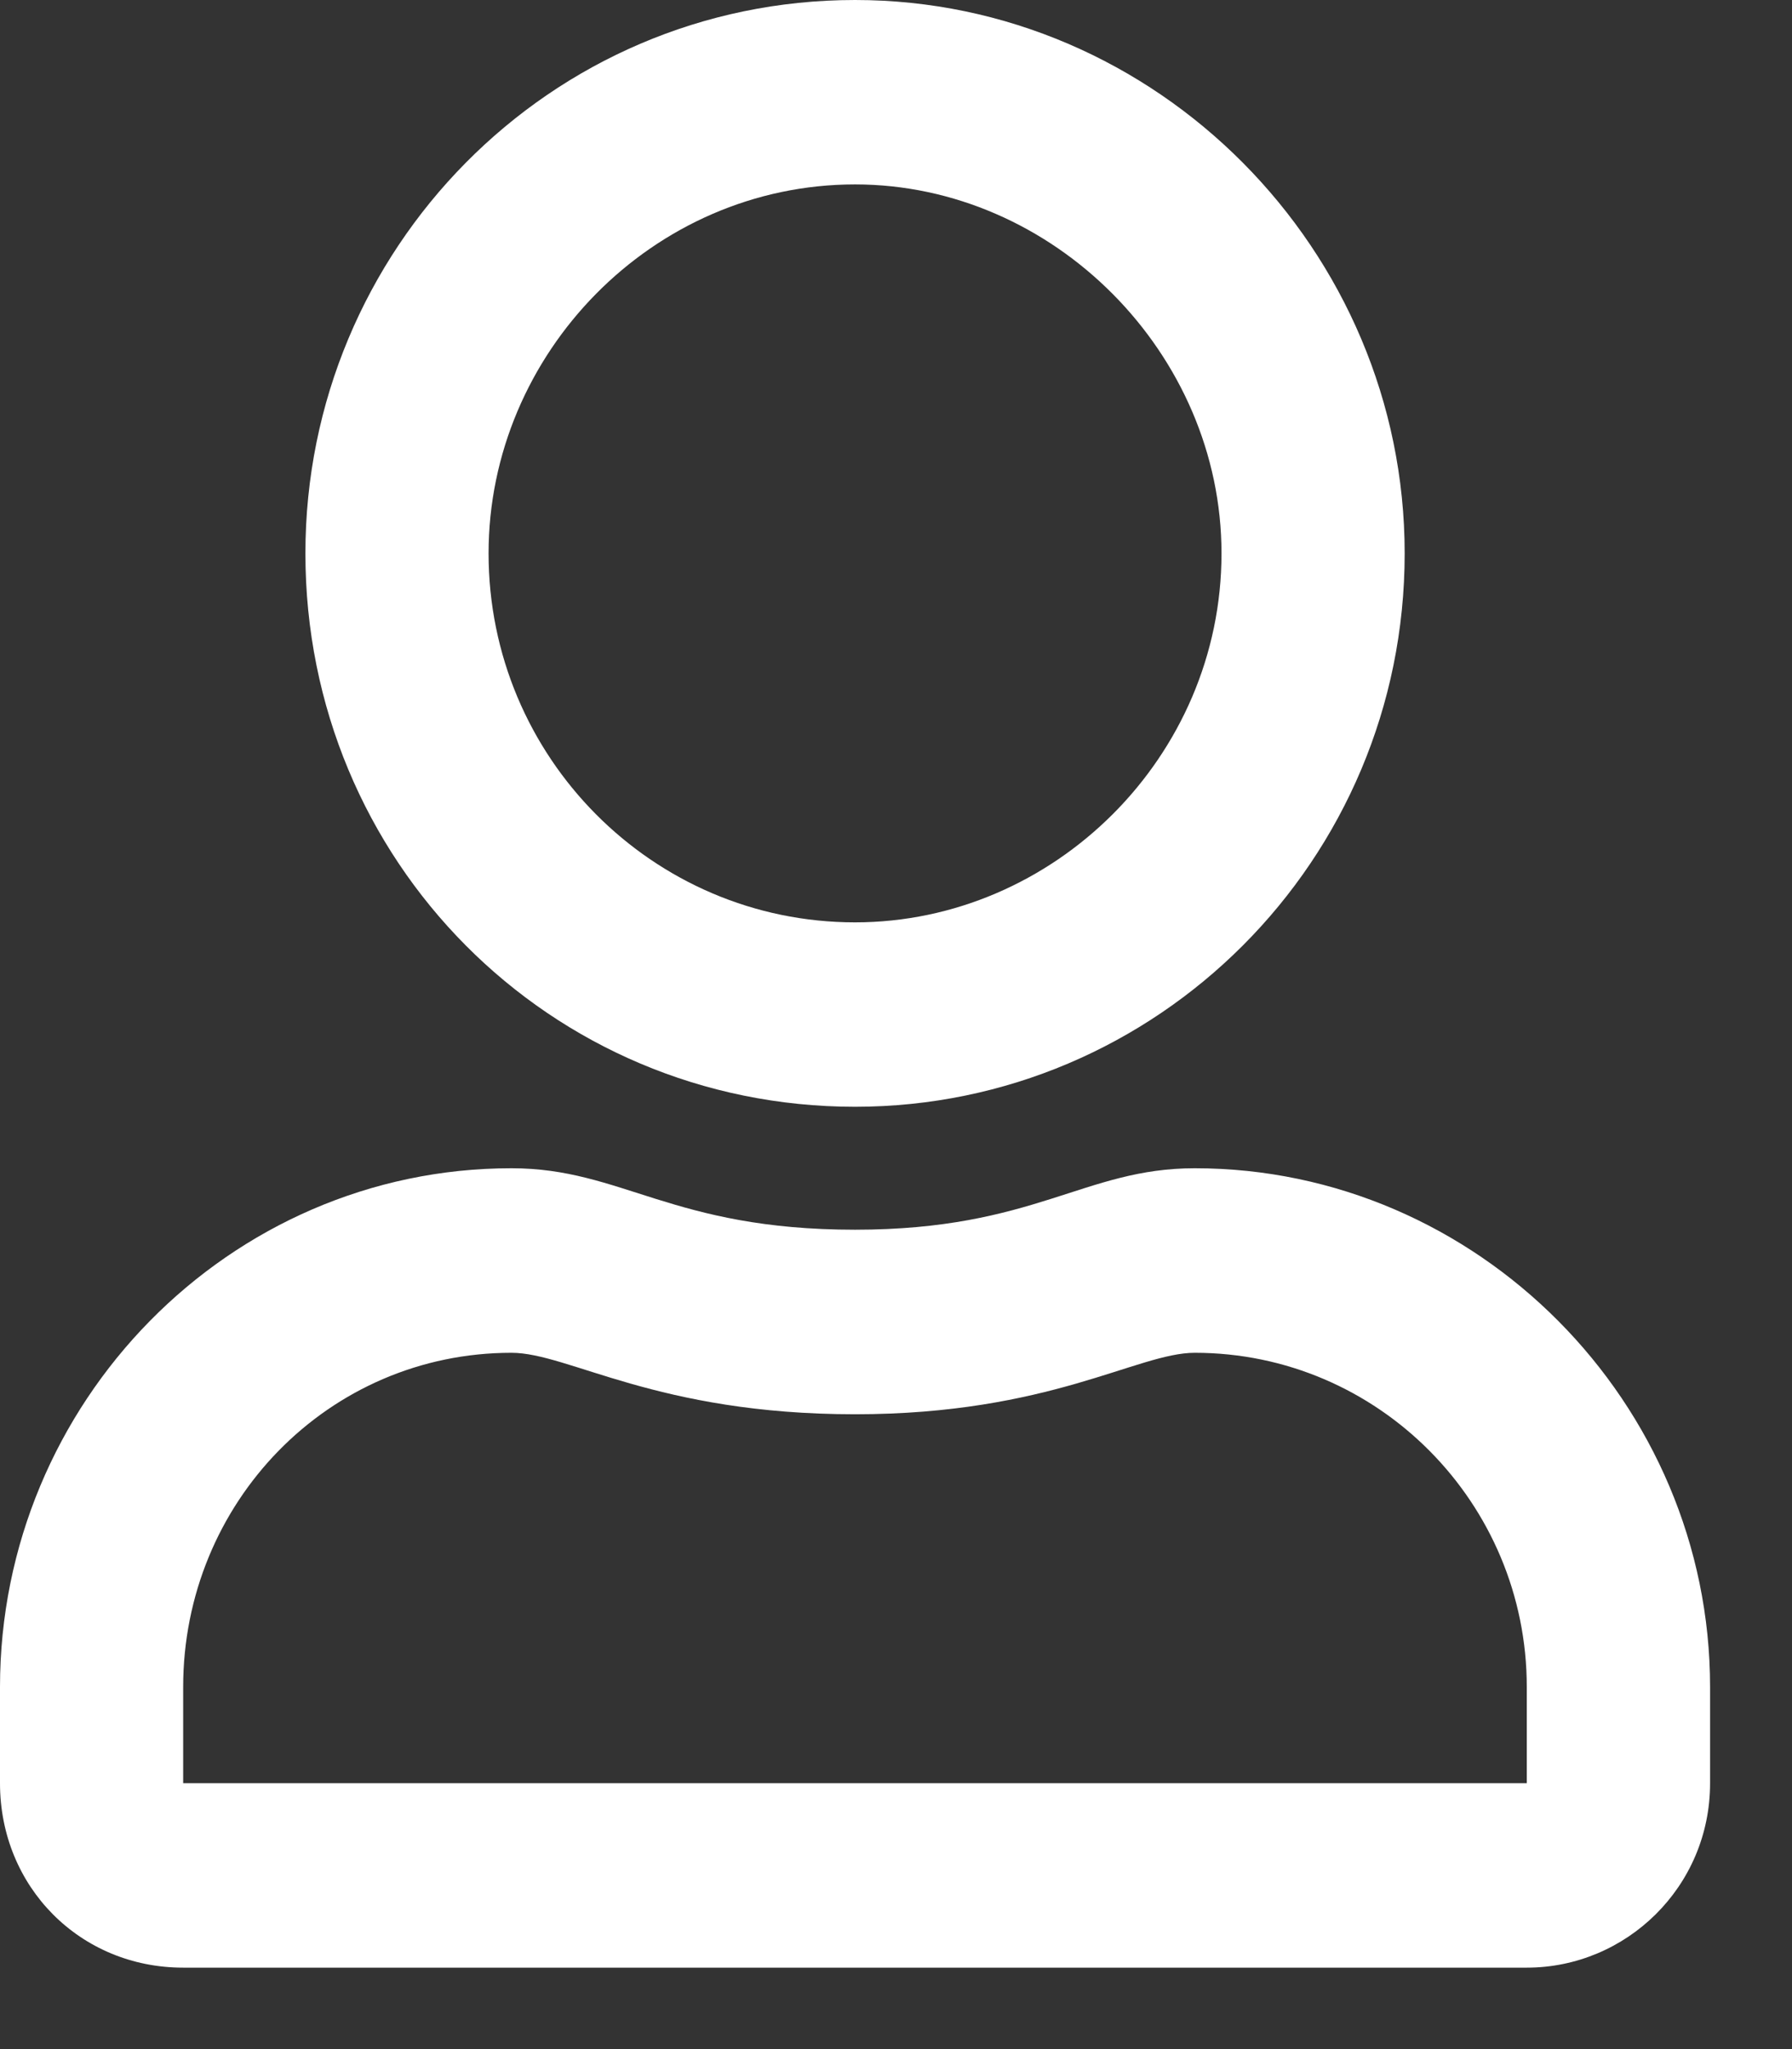 <svg width="14" height="16" viewBox="0 0 14 16" fill="none" xmlns="http://www.w3.org/2000/svg">
<rect x="0" y="0" width="14" height="16" fill="#333333" stroke="none"/>
<path d="M9.334 9.122C8.469 9.122 8.082 9.602 6.68 9.602C5.249 9.602 4.861 9.122 3.996 9.122C1.789 9.122 0 10.953 0 13.173V13.924C0 14.734 0.626 15.364 1.431 15.364H11.928C12.704 15.364 13.36 14.734 13.36 13.924V13.173C13.36 10.953 11.541 9.122 9.334 9.122ZM11.928 13.924H1.431V13.173C1.431 11.733 2.565 10.563 3.996 10.563C4.443 10.563 5.129 11.043 6.68 11.043C8.201 11.043 8.887 10.563 9.334 10.563C10.765 10.563 11.928 11.733 11.928 13.173V13.924ZM6.68 8.642C9.036 8.642 10.974 6.722 10.974 4.321C10.974 1.95 9.036 0 6.68 0C4.294 0 2.386 1.95 2.386 4.321C2.386 6.722 4.294 8.642 6.68 8.642ZM6.68 1.44C8.231 1.44 9.543 2.761 9.543 4.321C9.543 5.911 8.231 7.202 6.68 7.202C5.099 7.202 3.817 5.911 3.817 4.321C3.817 2.761 5.099 1.44 6.68 1.44Z" fill="white"/>
</svg>
